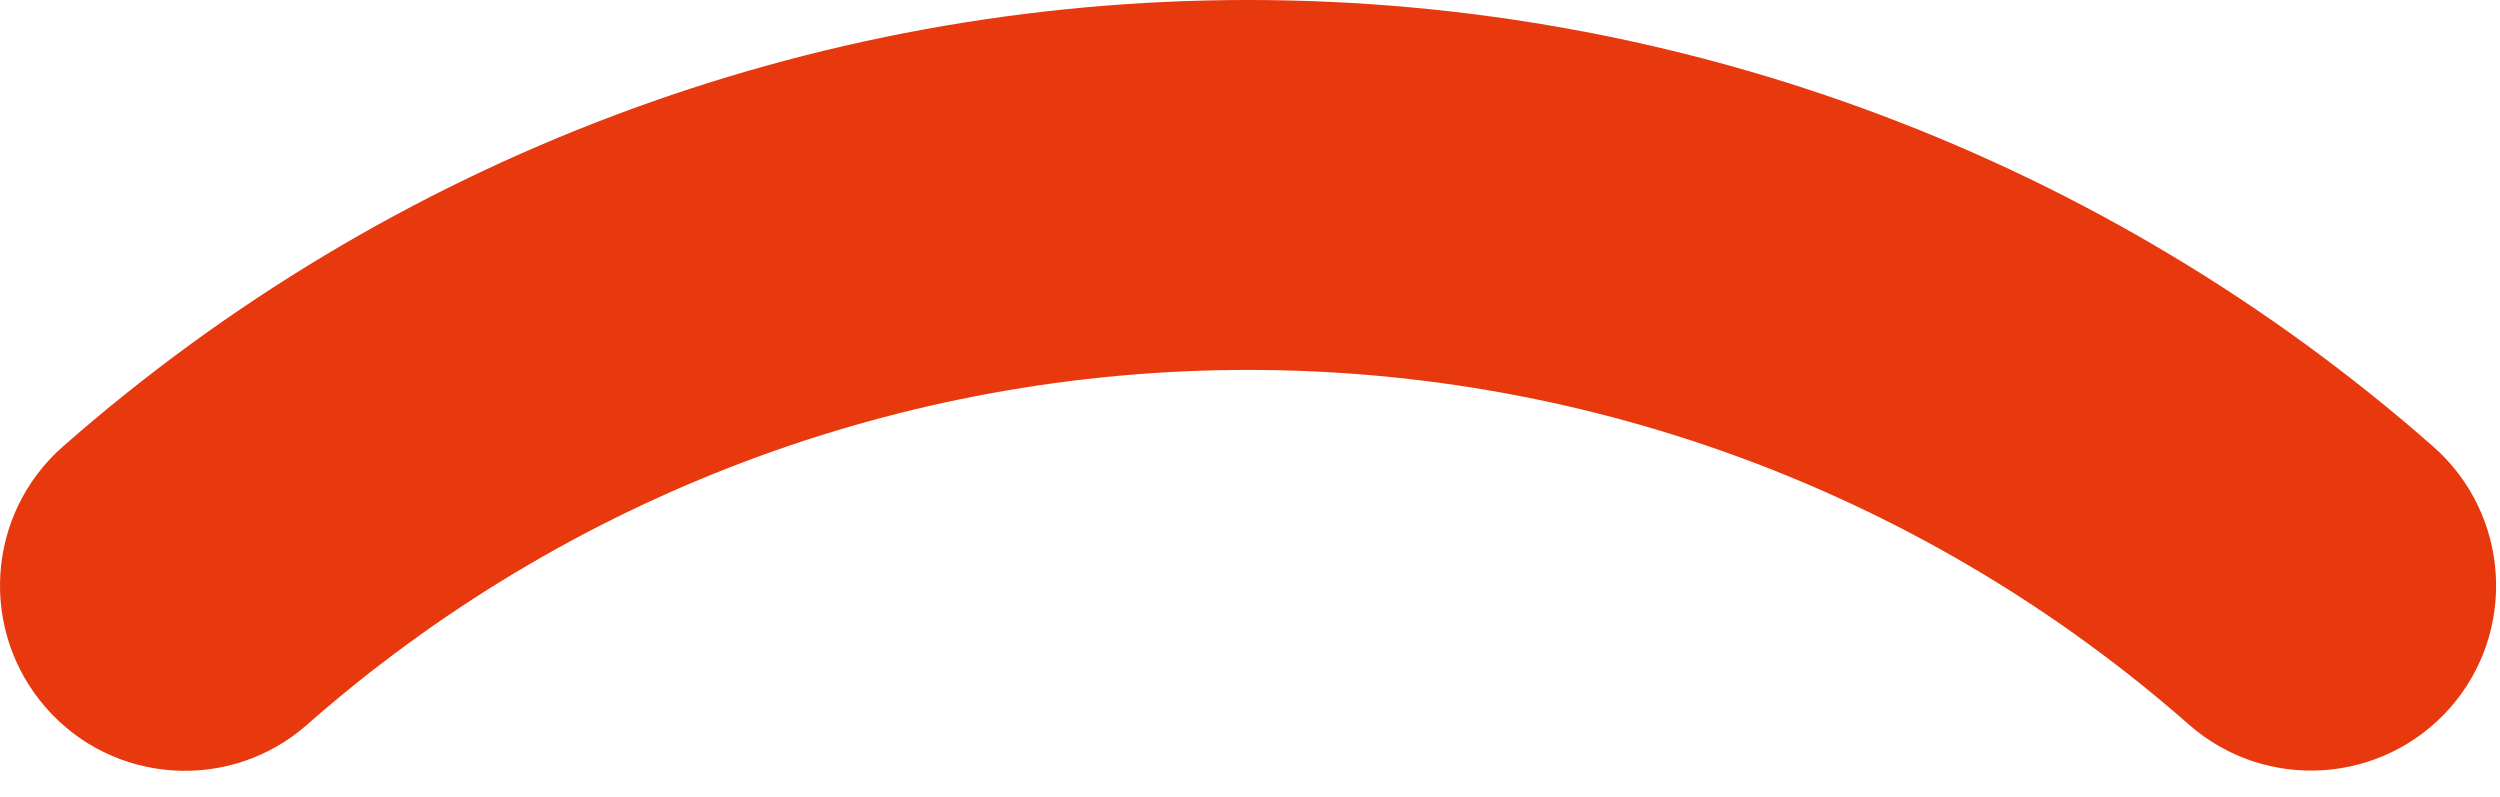 <svg width="69" height="22" viewBox="0 0 69 22" fill="none" xmlns="http://www.w3.org/2000/svg">
<path d="M67.159 12.327C58.119 4.378 46.498 0 34.446 0C22.395 0 10.774 4.378 1.733 12.327C-0.383 14.193 -0.589 17.41 1.269 19.535C3.127 21.66 6.361 21.866 8.477 20C15.651 13.686 24.881 10.21 34.446 10.21C44.012 10.21 53.233 13.686 60.416 20C62.532 21.858 65.757 21.651 67.624 19.535C69.482 17.419 69.276 14.193 67.159 12.327Z" fill="#E8390E"/>
</svg>
